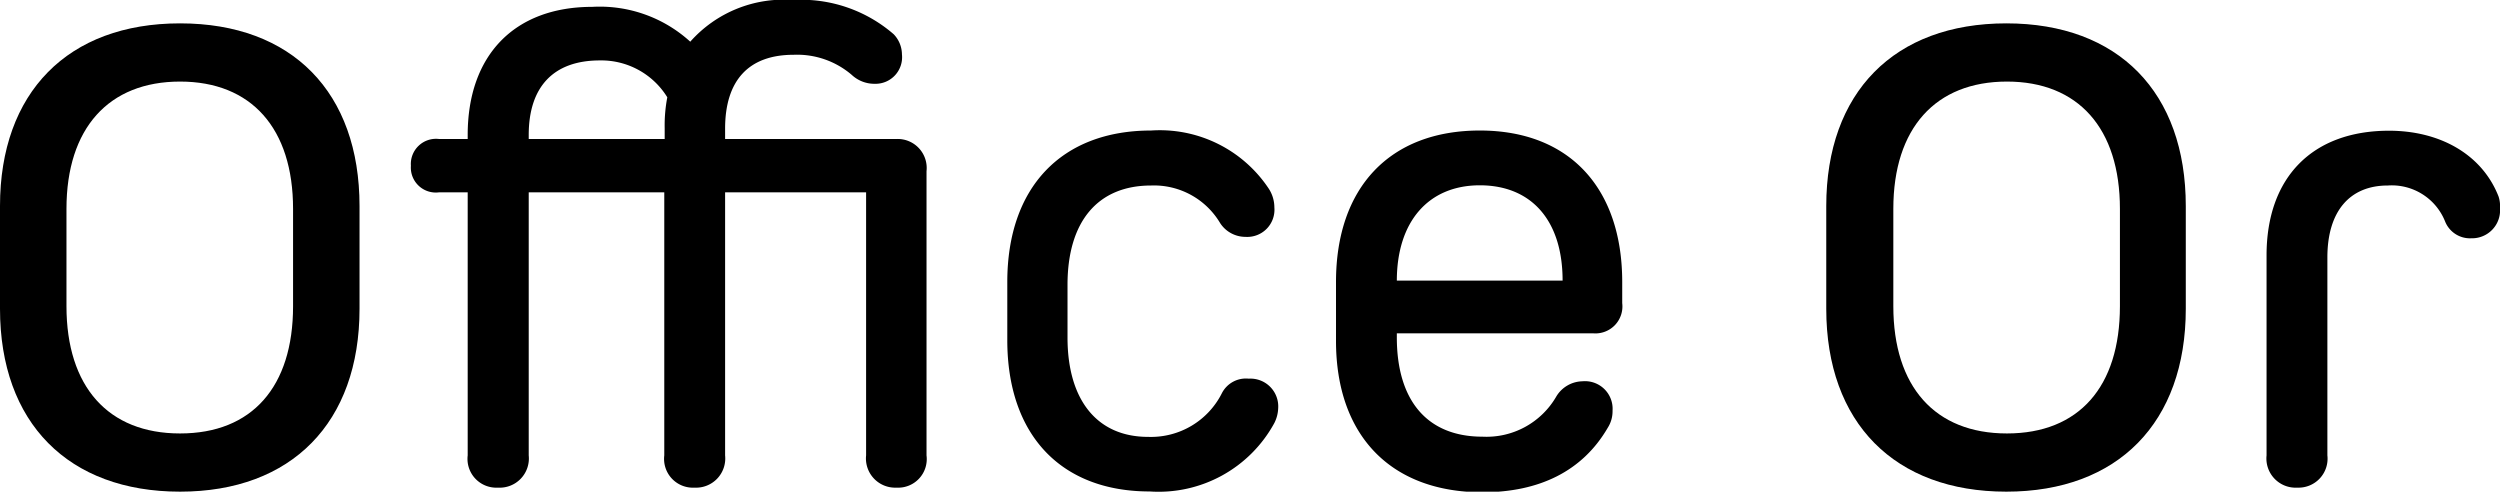 <svg xmlns="http://www.w3.org/2000/svg" viewBox="0 0 124.12 24.41"><g id="レイヤー_2" data-name="レイヤー 2"><g id="レイヤー_1-2" data-name="レイヤー 1"><path d="M17.85,10.23v5.1c0,5.65-3.37,9.08-8.91,9.08S0,21,0,15.33v-5.1C0,4.59,3.37,1.16,8.94,1.16S17.85,4.59,17.85,10.23ZM3.3,10.37V15.2c0,4,2.07,6.32,5.64,6.32s5.61-2.31,5.61-6.32V10.37c0-4-2.07-6.32-5.61-6.32S3.3,6.36,3.3,10.37Z"/><path d="M46,22.61a1.42,1.42,0,0,1-1.49,1.6A1.45,1.45,0,0,1,43,22.61V9.55H36V22.61a1.45,1.45,0,0,1-1.52,1.6,1.43,1.43,0,0,1-1.5-1.6V9.55H26.25V22.61a1.45,1.45,0,0,1-1.53,1.6,1.43,1.43,0,0,1-1.5-1.6V9.55H21.79A1.24,1.24,0,0,1,20.4,8.23,1.25,1.25,0,0,1,21.79,6.9h1.43V6.7c0-3.95,2.31-6.36,6.19-6.36a6.67,6.67,0,0,1,4.86,1.73A6.2,6.2,0,0,1,39.37,0a7,7,0,0,1,5,1.7,1.46,1.46,0,0,1,.41,1,1.32,1.32,0,0,1-1.36,1.46,1.64,1.64,0,0,1-1.13-.44,4.17,4.17,0,0,0-2.89-1C37.16,2.72,36,4,36,6.39V6.9h8.54A1.44,1.44,0,0,1,46,8.5ZM33,6.36a7.4,7.4,0,0,1,.13-1.53A3.85,3.85,0,0,0,29.78,3c-2.31,0-3.53,1.32-3.53,3.7V6.9H33Z"/><path d="M63.27,21a6.54,6.54,0,0,1-6.19,3.4c-4.42,0-7.07-2.82-7.07-7.51V14c0-4.7,2.69-7.52,7.14-7.52A6.49,6.49,0,0,1,63,9.38a1.71,1.71,0,0,1,.27.92,1.35,1.35,0,0,1-1.43,1.46,1.5,1.5,0,0,1-1.26-.68,3.82,3.82,0,0,0-3.43-1.87C54.5,9.21,53,11,53,14.14v2.62c0,3.09,1.46,4.93,4,4.93a3.94,3.94,0,0,0,3.67-2.18A1.34,1.34,0,0,1,62,18.8a1.38,1.38,0,0,1,1.46,1.46A1.76,1.76,0,0,1,63.27,21Z"/><path d="M80.54,14v1.05a1.34,1.34,0,0,1-1.43,1.5H69.35v.2c0,3.13,1.5,4.93,4.25,4.93a4,4,0,0,0,3.67-2,1.55,1.55,0,0,1,1.3-.75,1.37,1.37,0,0,1,1.49,1.46,1.52,1.52,0,0,1-.24.85c-1.25,2.15-3.4,3.2-6.22,3.2-4.55,0-7.27-2.82-7.27-7.51V14c0-4.7,2.68-7.52,7.14-7.52S80.54,9.35,80.54,14Zm-11.19-.07h8.23c0-3-1.56-4.73-4.11-4.73S69.35,11,69.35,13.94Z"/><path d="M108.52,10.23v5.1c0,5.65-3.37,9.08-8.91,9.08S90.67,21,90.67,15.33v-5.1c0-5.64,3.37-9.07,8.94-9.07S108.52,4.59,108.52,10.23ZM94,10.37V15.2c0,4,2.07,6.32,5.64,6.32s5.61-2.31,5.61-6.32V10.37c0-4-2.07-6.32-5.61-6.32S94,6.36,94,10.37Z"/><path d="M124.12,10.33a1.39,1.39,0,0,1-1.42,1.5,1.33,1.33,0,0,1-1.3-.82,2.85,2.85,0,0,0-2.85-1.8c-1.9,0-3,1.29-3,3.57v9.83a1.44,1.44,0,0,1-1.49,1.6,1.45,1.45,0,0,1-1.53-1.6V12.68c0-3.91,2.31-6.19,6.08-6.19,2.55,0,4.63,1.19,5.44,3.27A1.52,1.52,0,0,1,124.12,10.33Z"/></g></g></svg>